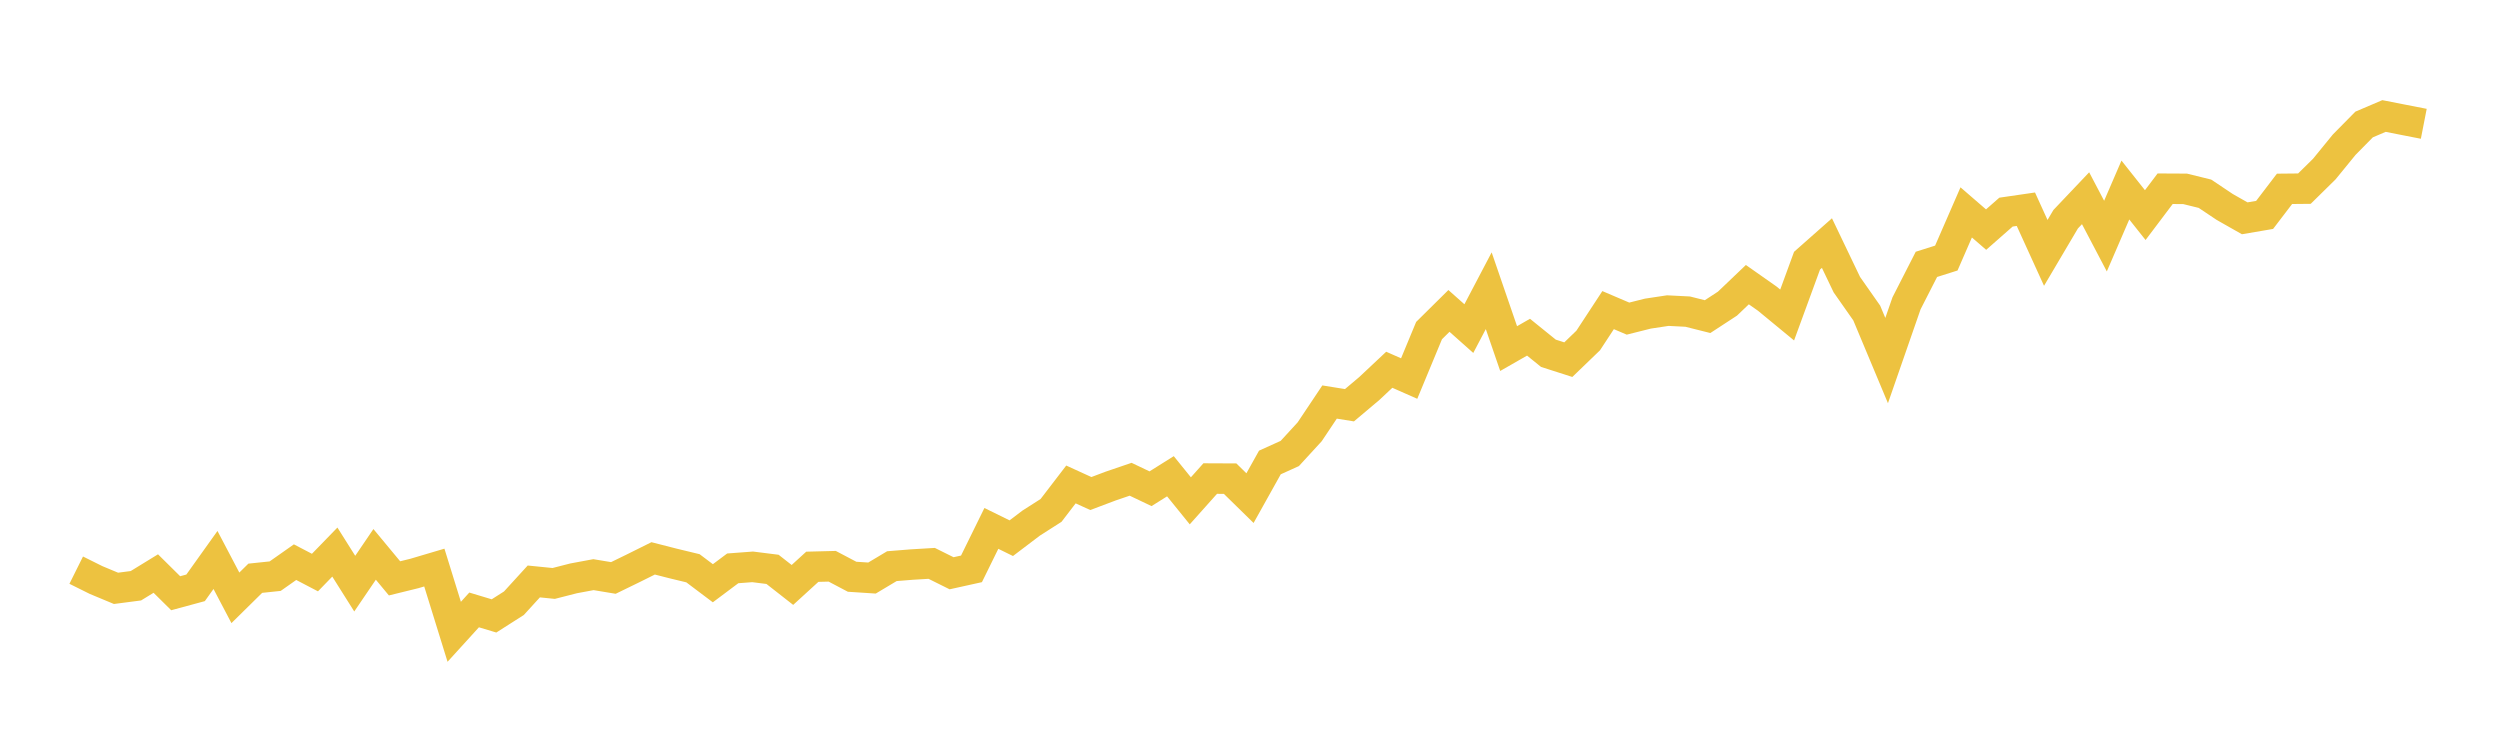 <svg width="164" height="48" xmlns="http://www.w3.org/2000/svg" xmlns:xlink="http://www.w3.org/1999/xlink"><path fill="none" stroke="rgb(237,194,64)" stroke-width="2" d="M5,37.402L6.305,38.051L7.61,38.595L8.915,38.425L10.22,37.625L11.525,38.916L12.831,38.562L14.136,36.734L15.441,39.218L16.746,37.933L18.051,37.796L19.356,36.878L20.661,37.56L21.966,36.216L23.271,38.287L24.576,36.367L25.881,37.94L27.186,37.619L28.492,37.232L29.797,41.446L31.102,40.011L32.407,40.404L33.712,39.572L35.017,38.143L36.322,38.274L37.627,37.94L38.932,37.697L40.237,37.914L41.542,37.278L42.847,36.629L44.153,36.963L45.458,37.278L46.763,38.261L48.068,37.284L49.373,37.186L50.678,37.35L51.983,38.372L53.288,37.18L54.593,37.147L55.898,37.835L57.203,37.92L58.508,37.14L59.814,37.035L61.119,36.957L62.424,37.606L63.729,37.317L65.034,34.663L66.339,35.305L67.644,34.316L68.949,33.483L70.254,31.78L71.559,32.376L72.864,31.884L74.169,31.439L75.475,32.061L76.78,31.242L78.085,32.854L79.39,31.393L80.695,31.399L82,32.677L83.305,30.338L84.61,29.748L85.915,28.326L87.22,26.373L88.525,26.583L89.831,25.482L91.136,24.256L92.441,24.833L93.746,21.687L95.051,20.396L96.356,21.556L97.661,19.072L98.966,22.867L100.271,22.12L101.576,23.175L102.881,23.594L104.186,22.336L105.492,20.344L106.797,20.901L108.102,20.573L109.407,20.376L110.712,20.442L112.017,20.77L113.322,19.918L114.627,18.673L115.932,19.59L117.237,20.665L118.542,17.1L119.847,15.946L121.153,18.673L122.458,20.534L123.763,23.653L125.068,19.898L126.373,17.342L127.678,16.929L128.983,13.934L130.288,15.062L131.593,13.915L132.898,13.725L134.203,16.589L135.508,14.38L136.814,13.004L138.119,15.488L139.424,12.466L140.729,14.111L142.034,12.381L143.339,12.388L144.644,12.709L145.949,13.581L147.254,14.321L148.559,14.098L149.864,12.388L151.169,12.375L152.475,11.09L153.78,9.491L155.085,8.167L156.39,7.61L157.695,7.866L159,8.121"></path></svg>